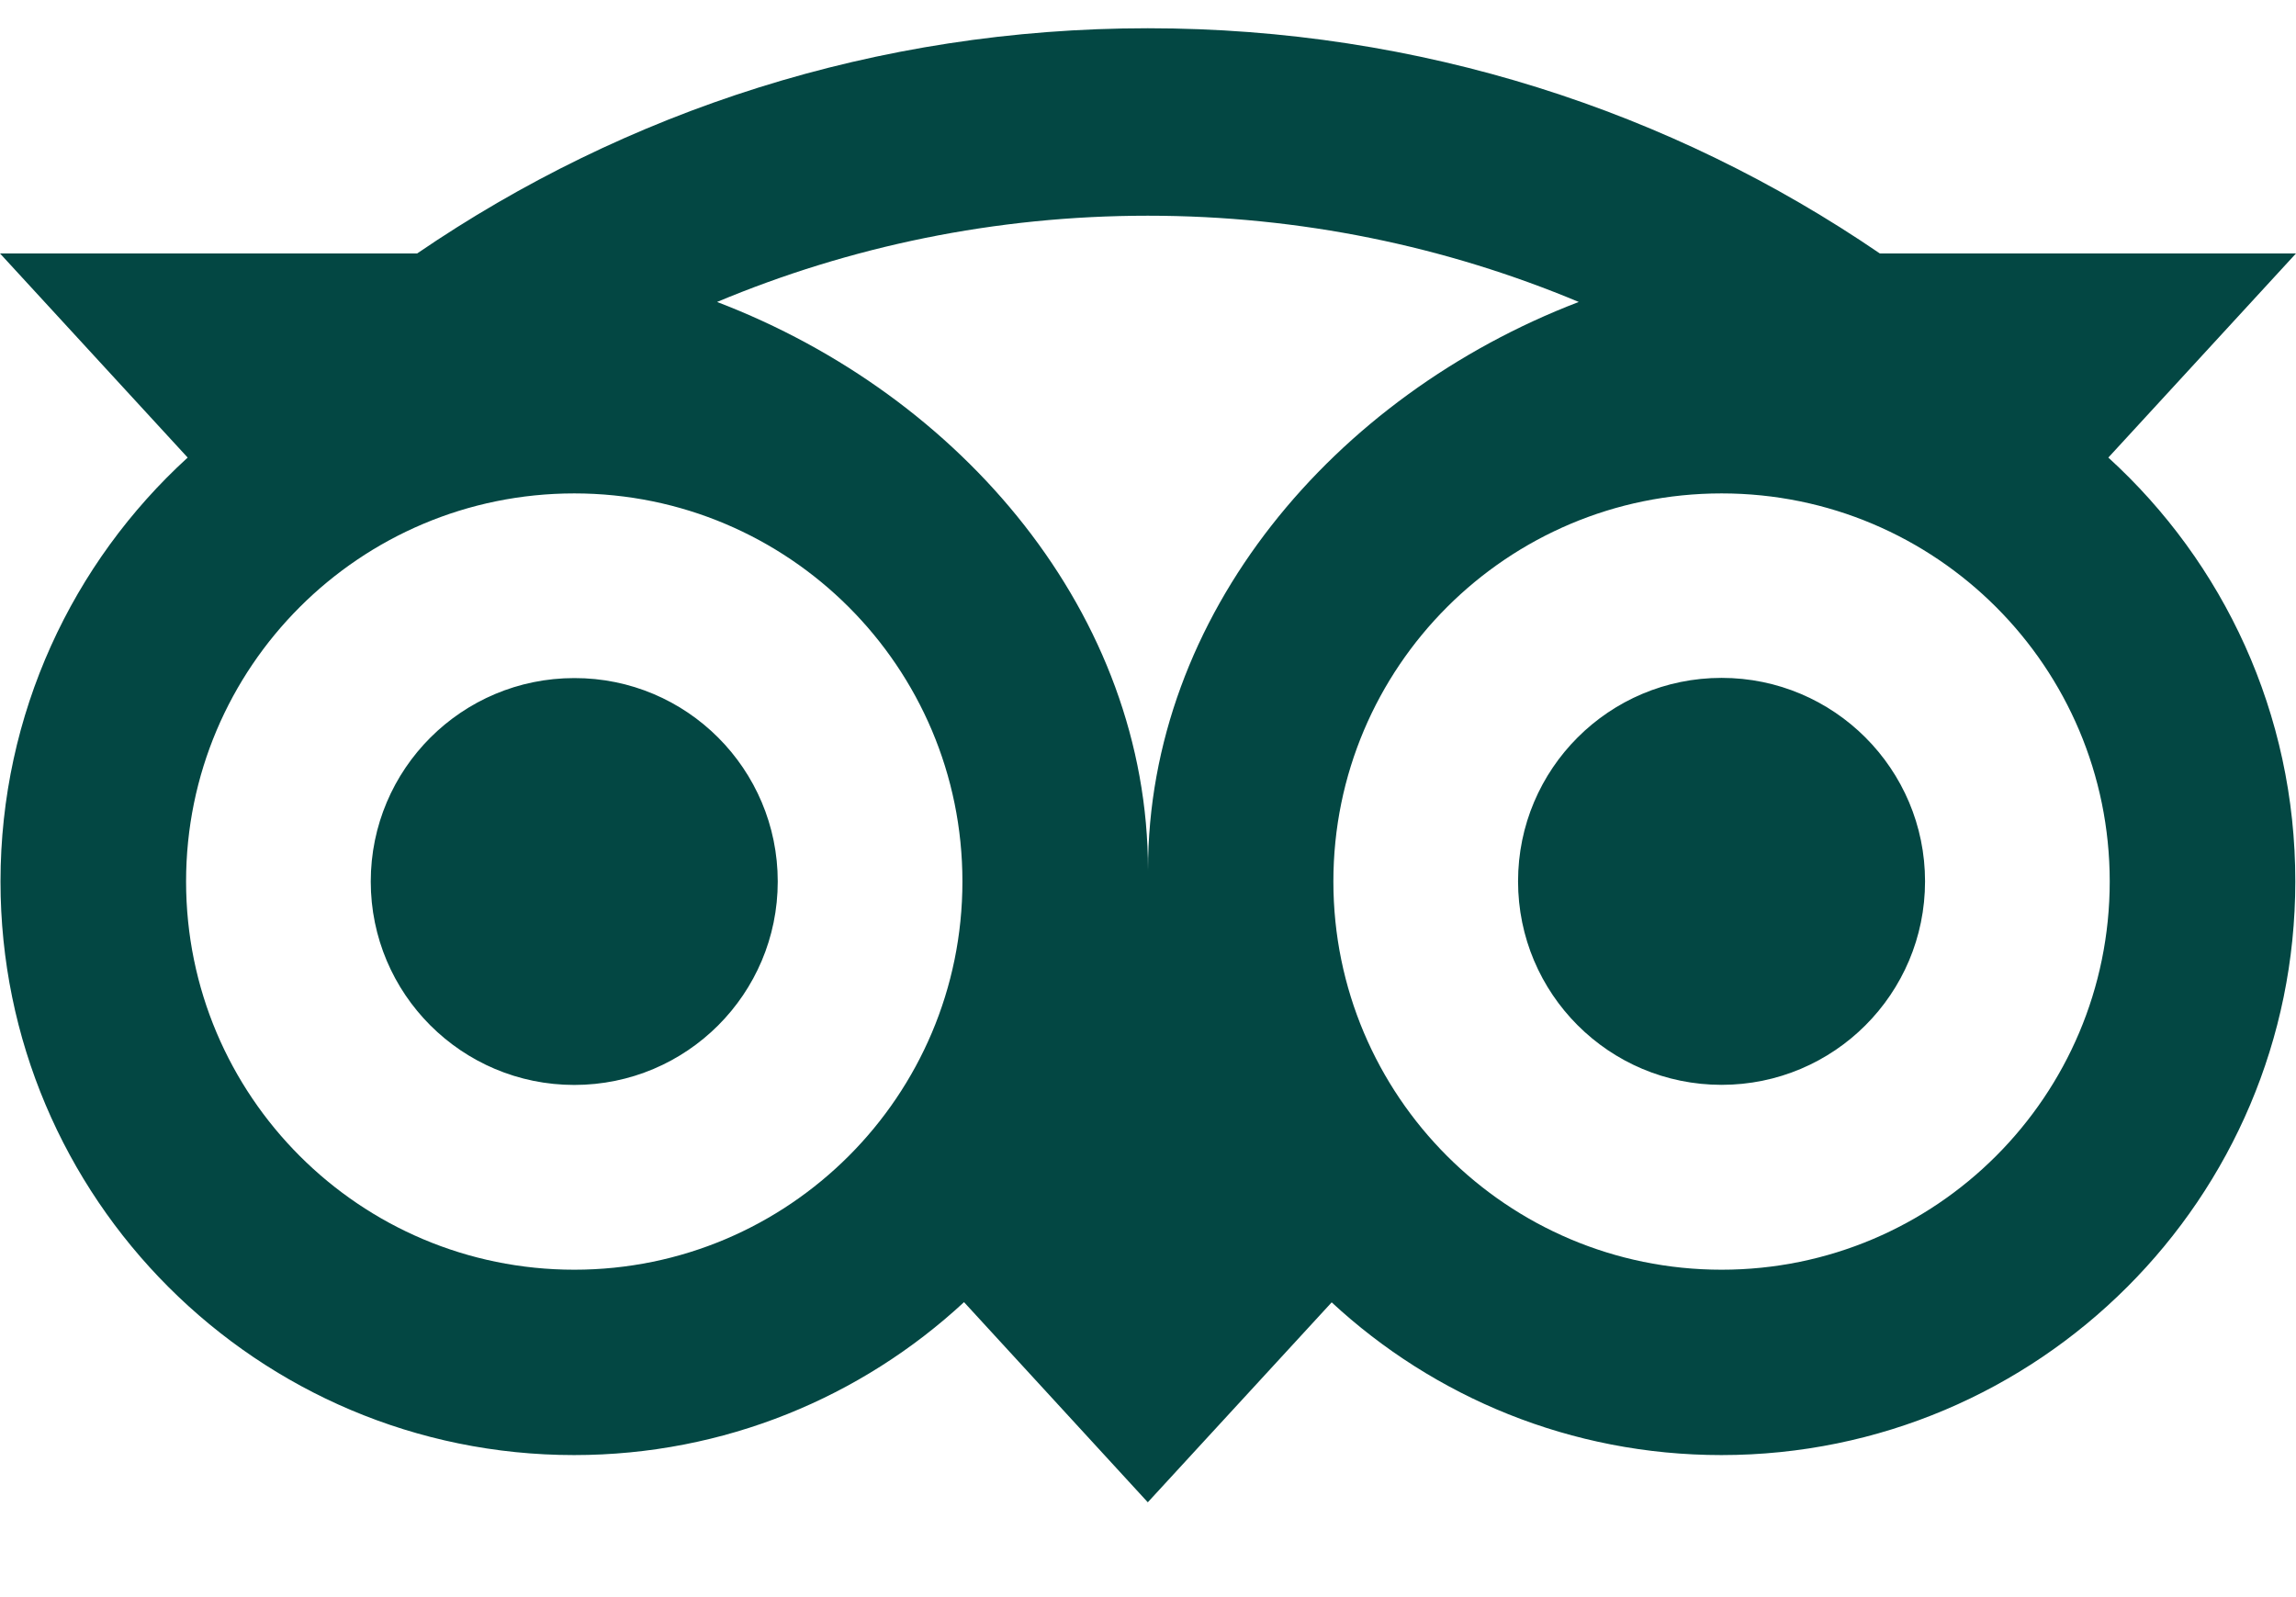 <?xml version="1.0" encoding="UTF-8"?> <svg xmlns="http://www.w3.org/2000/svg" width="23" height="16" viewBox="0 0 23 16" fill="none"><path d="M21.12 4.584L23 2.539H18.831C16.744 1.113 14.224 0.283 11.498 0.283C8.776 0.283 6.263 1.115 4.179 2.539H0L1.88 4.584C0.728 5.635 0.005 7.15 0.005 8.831C0.005 12.004 2.578 14.577 5.751 14.577C7.258 14.577 8.632 13.995 9.657 13.045L11.498 15.05L13.34 13.047C14.365 13.997 15.737 14.577 17.244 14.577C20.417 14.577 22.993 12.004 22.993 8.831C22.995 7.148 22.273 5.634 21.12 4.584ZM5.753 12.72C3.605 12.72 1.864 10.979 1.864 8.831C1.864 6.683 3.605 4.943 5.753 4.943C7.9 4.943 9.641 6.683 9.641 8.831C9.641 10.979 7.9 12.72 5.753 12.72ZM11.5 8.718C11.5 6.159 9.639 3.963 7.183 3.025C8.511 2.469 9.968 2.161 11.498 2.161C13.028 2.161 14.487 2.469 15.815 3.025C13.361 3.965 11.5 6.159 11.5 8.718ZM17.246 12.72C15.098 12.72 13.357 10.979 13.357 8.831C13.357 6.683 15.098 4.943 17.246 4.943C19.394 4.943 21.134 6.683 21.134 8.831C21.134 10.979 19.393 12.72 17.246 12.72ZM17.246 6.791C16.119 6.791 15.207 7.703 15.207 8.829C15.207 9.956 16.119 10.868 17.246 10.868C18.372 10.868 19.284 9.956 19.284 8.829C19.284 7.705 18.372 6.791 17.246 6.791ZM7.791 8.831C7.791 9.957 6.879 10.869 5.753 10.869C4.626 10.869 3.714 9.957 3.714 8.831C3.714 7.705 4.626 6.793 5.753 6.793C6.879 6.791 7.791 7.705 7.791 8.831Z" fill="#034743"></path></svg> 